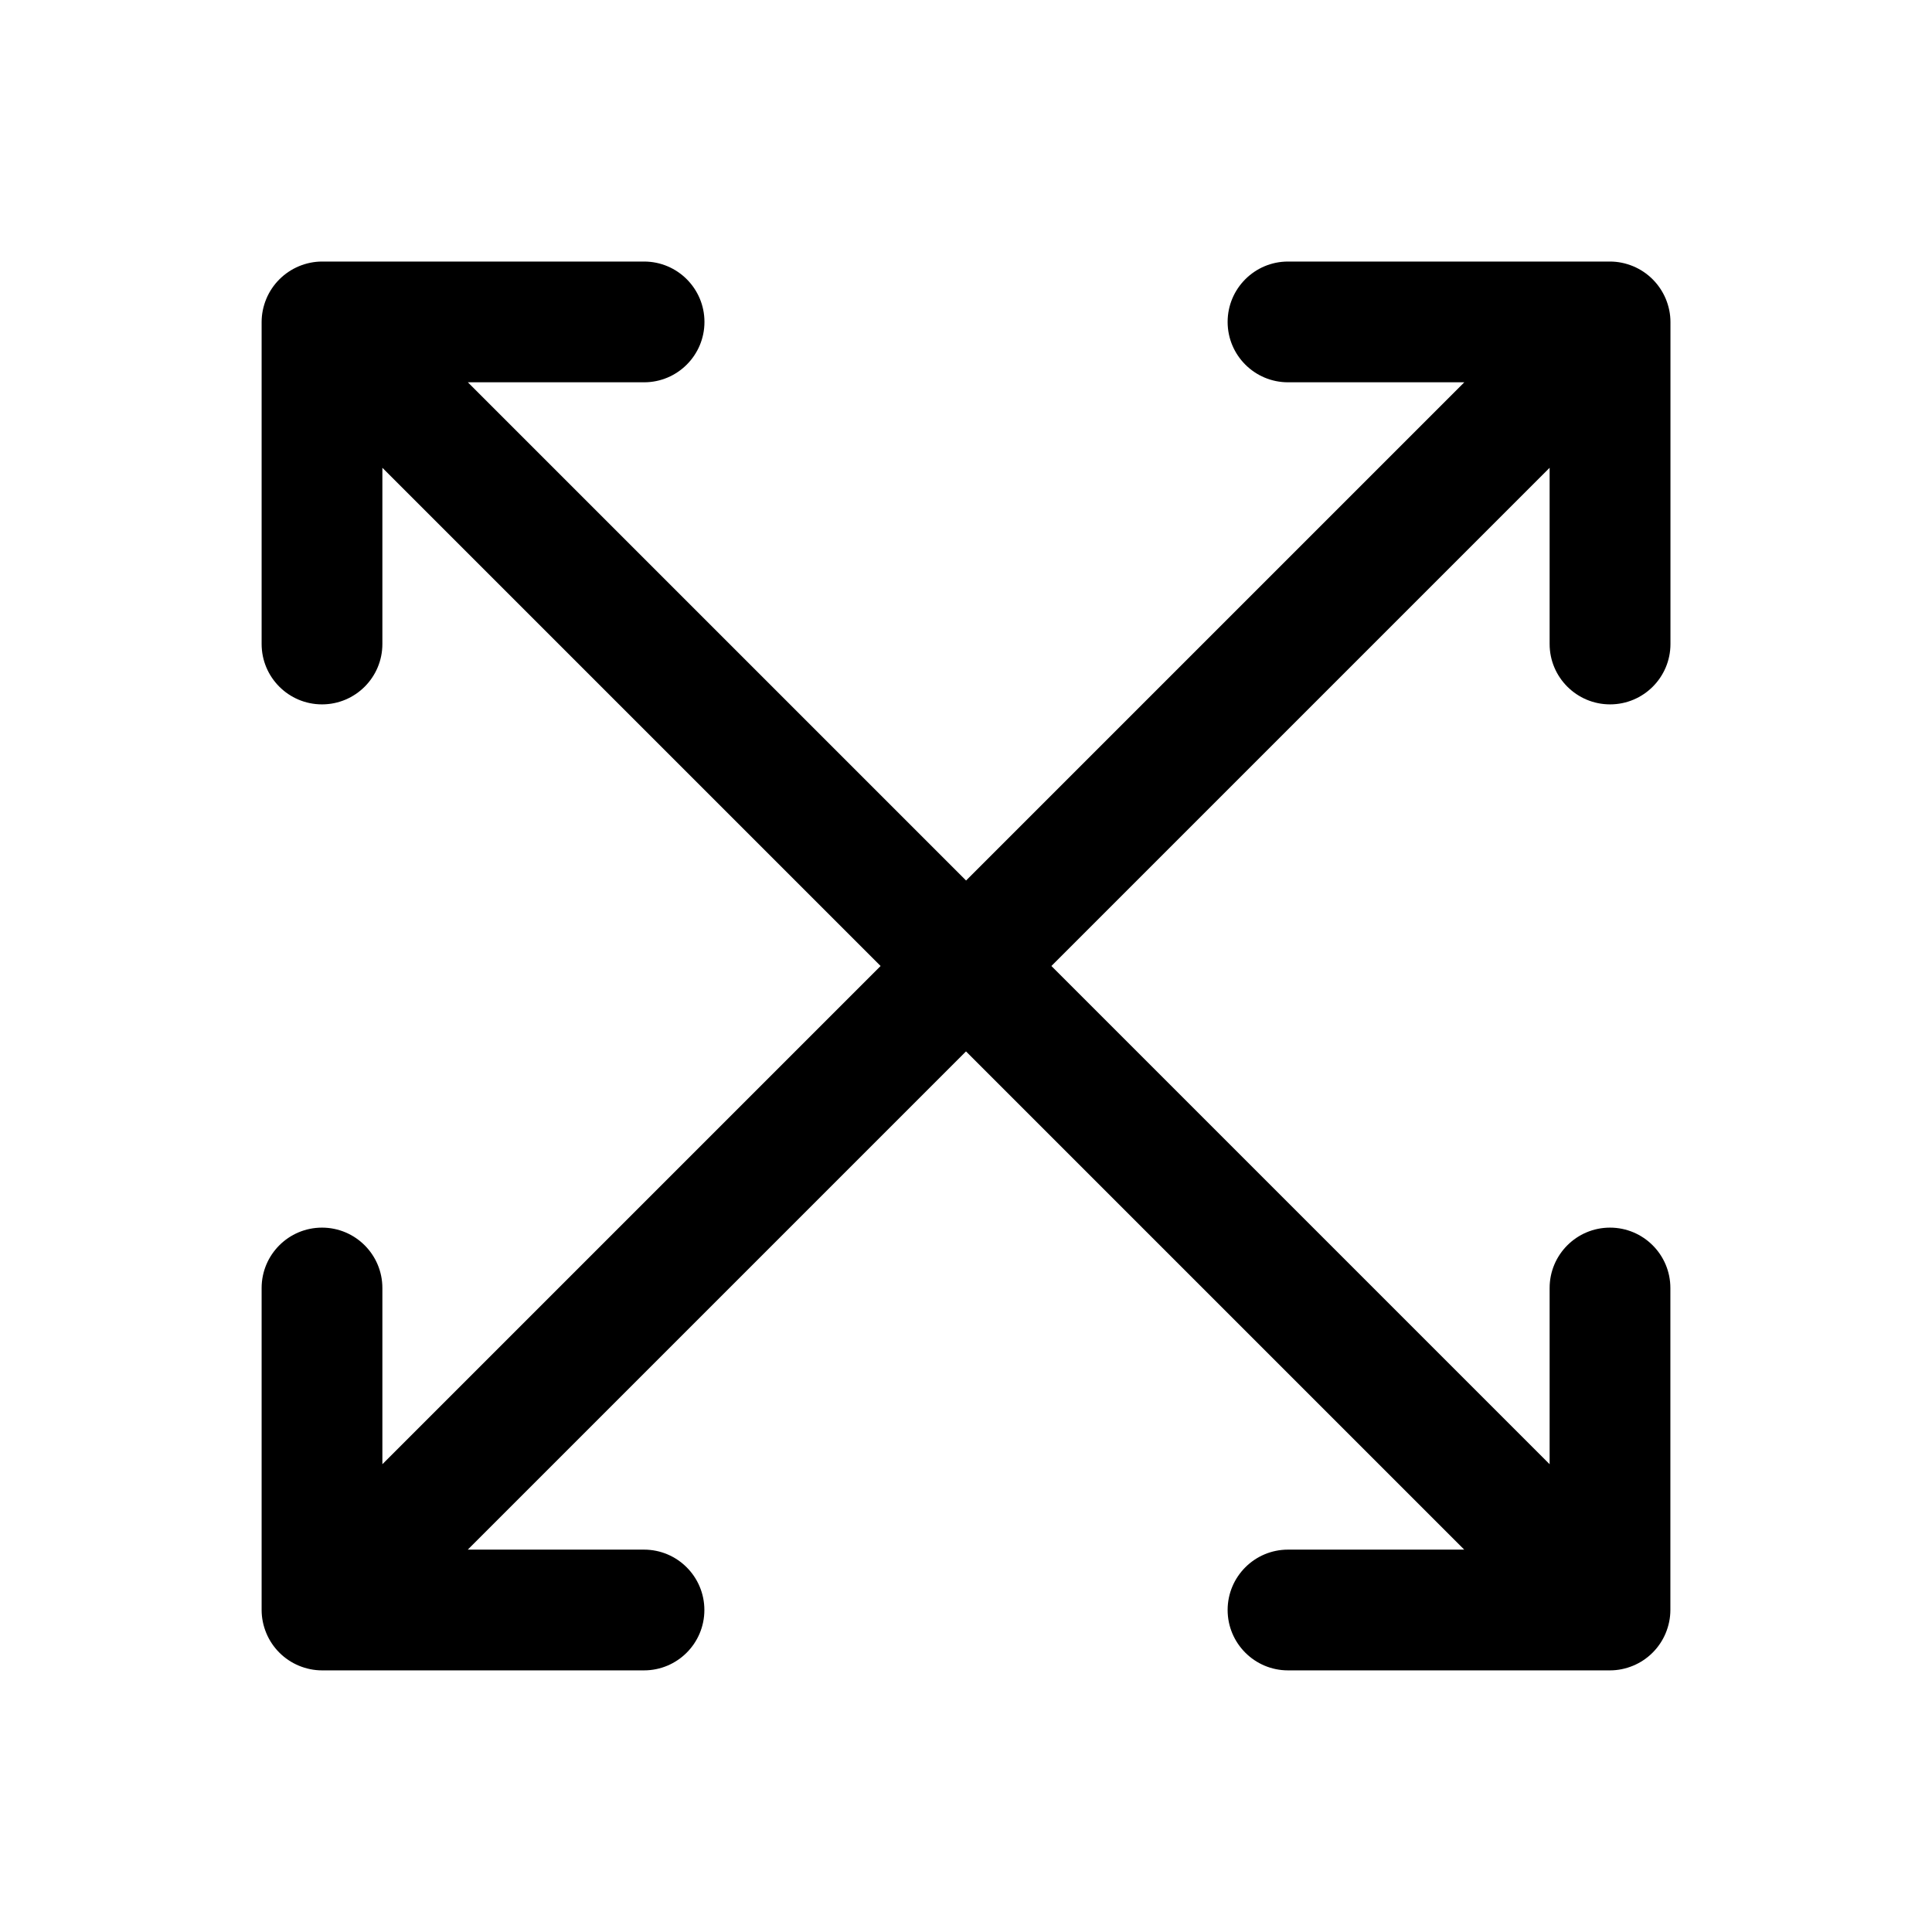 <svg width="24" height="24" viewBox="0 0 24 24" fill="none" xmlns="http://www.w3.org/2000/svg">
<path d="M19.25 8V5.811L13.061 12L19.25 18.189V16C19.25 15.586 19.586 15.25 20 15.25C20.414 15.25 20.75 15.586 20.75 16V20C20.75 20.098 20.73 20.195 20.692 20.287C20.616 20.47 20.47 20.616 20.287 20.692C20.195 20.73 20.098 20.75 20 20.75H16C15.586 20.75 15.25 20.414 15.25 20C15.25 19.586 15.586 19.25 16 19.25H18.189L12 13.061L5.811 19.25H8C8.414 19.25 8.75 19.586 8.75 20C8.75 20.414 8.414 20.75 8 20.75H4C3.902 20.75 3.805 20.73 3.713 20.692C3.53 20.616 3.384 20.47 3.308 20.287C3.27 20.195 3.25 20.098 3.25 20V16C3.25 15.586 3.586 15.25 4 15.25C4.414 15.25 4.75 15.586 4.75 16V18.189L10.939 12L4.75 5.811V8C4.75 8.414 4.414 8.75 4 8.75C3.586 8.75 3.25 8.414 3.25 8V4C3.25 3.902 3.27 3.805 3.308 3.713C3.384 3.53 3.53 3.384 3.714 3.307C3.806 3.269 3.903 3.249 4.001 3.249H8.001C8.415 3.249 8.751 3.585 8.751 3.999C8.751 4.413 8.415 4.749 8.001 4.749H5.812L12.001 10.938L18.19 4.749H16C15.586 4.749 15.25 4.413 15.25 3.999C15.25 3.585 15.586 3.249 16 3.249H20C20.098 3.249 20.195 3.269 20.287 3.307C20.47 3.383 20.616 3.529 20.693 3.713C20.731 3.805 20.751 3.902 20.751 4V8C20.751 8.414 20.415 8.75 20.001 8.75C19.587 8.75 19.25 8.414 19.25 8Z" fill="black"/>
</svg>
